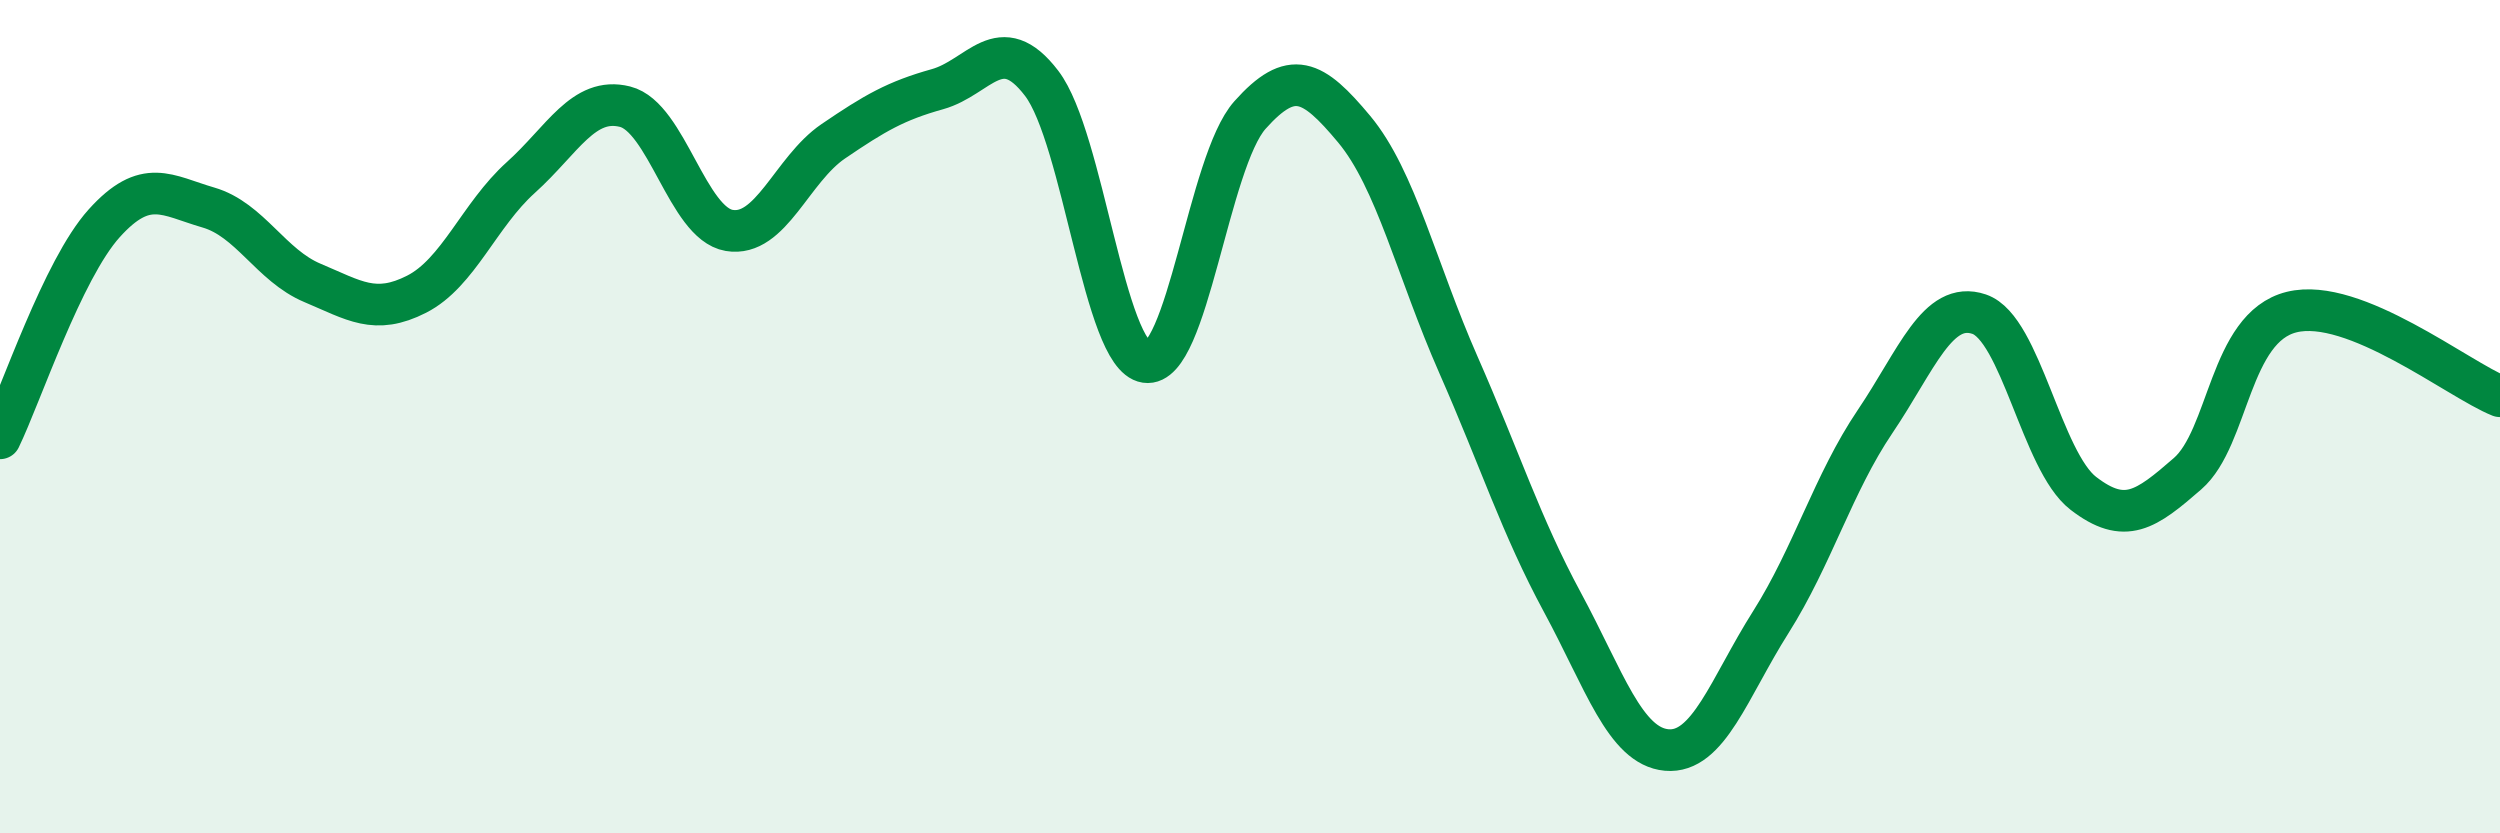 
    <svg width="60" height="20" viewBox="0 0 60 20" xmlns="http://www.w3.org/2000/svg">
      <path
        d="M 0,10.52 C 0.5,9.49 1.5,6.47 2.5,5.36 C 3.5,4.25 4,4.69 5,4.98 C 6,5.27 6.5,6.37 7.5,6.79 C 8.5,7.21 9,7.57 10,7.06 C 11,6.55 11.5,5.16 12.5,4.26 C 13.5,3.36 14,2.31 15,2.56 C 16,2.81 16.5,5.36 17.5,5.53 C 18.5,5.7 19,4.07 20,3.39 C 21,2.71 21.5,2.42 22.5,2.14 C 23.5,1.86 24,0.69 25,2 C 26,3.31 26.5,8.54 27.5,8.69 C 28.5,8.84 29,3.88 30,2.76 C 31,1.64 31.5,1.9 32.5,3.1 C 33.5,4.3 34,6.48 35,8.75 C 36,11.02 36.5,12.61 37.5,14.46 C 38.5,16.31 39,17.91 40,18 C 41,18.09 41.5,16.51 42.5,14.93 C 43.5,13.35 44,11.6 45,10.12 C 46,8.64 46.5,7.2 47.5,7.54 C 48.5,7.88 49,11.07 50,11.84 C 51,12.61 51.5,12.24 52.5,11.37 C 53.5,10.5 53.5,7.86 55,7.49 C 56.5,7.12 59,9.11 60,9.51L60 20L0 20Z"
        fill="#008740"
        opacity="0.1"
        stroke-linecap="round"
        stroke-linejoin="round"
      />
      <path
        d="M 0,10.52 C 0.5,9.49 1.5,6.47 2.5,5.36 C 3.5,4.25 4,4.69 5,4.98 C 6,5.27 6.5,6.37 7.5,6.79 C 8.5,7.21 9,7.57 10,7.06 C 11,6.55 11.5,5.16 12.5,4.26 C 13.5,3.36 14,2.31 15,2.56 C 16,2.81 16.5,5.36 17.5,5.53 C 18.5,5.7 19,4.07 20,3.39 C 21,2.71 21.5,2.42 22.5,2.14 C 23.5,1.86 24,0.69 25,2 C 26,3.31 26.5,8.54 27.5,8.69 C 28.5,8.84 29,3.88 30,2.76 C 31,1.64 31.5,1.9 32.5,3.1 C 33.5,4.3 34,6.48 35,8.75 C 36,11.02 36.5,12.61 37.5,14.46 C 38.5,16.31 39,17.91 40,18 C 41,18.09 41.5,16.51 42.5,14.93 C 43.5,13.35 44,11.6 45,10.12 C 46,8.64 46.5,7.2 47.5,7.54 C 48.5,7.88 49,11.07 50,11.84 C 51,12.61 51.5,12.24 52.5,11.37 C 53.5,10.5 53.5,7.86 55,7.49 C 56.5,7.12 59,9.11 60,9.51"
        stroke="#008740"
        stroke-width="1"
        fill="none"
        stroke-linecap="round"
        stroke-linejoin="round"
      />
    </svg>
  
